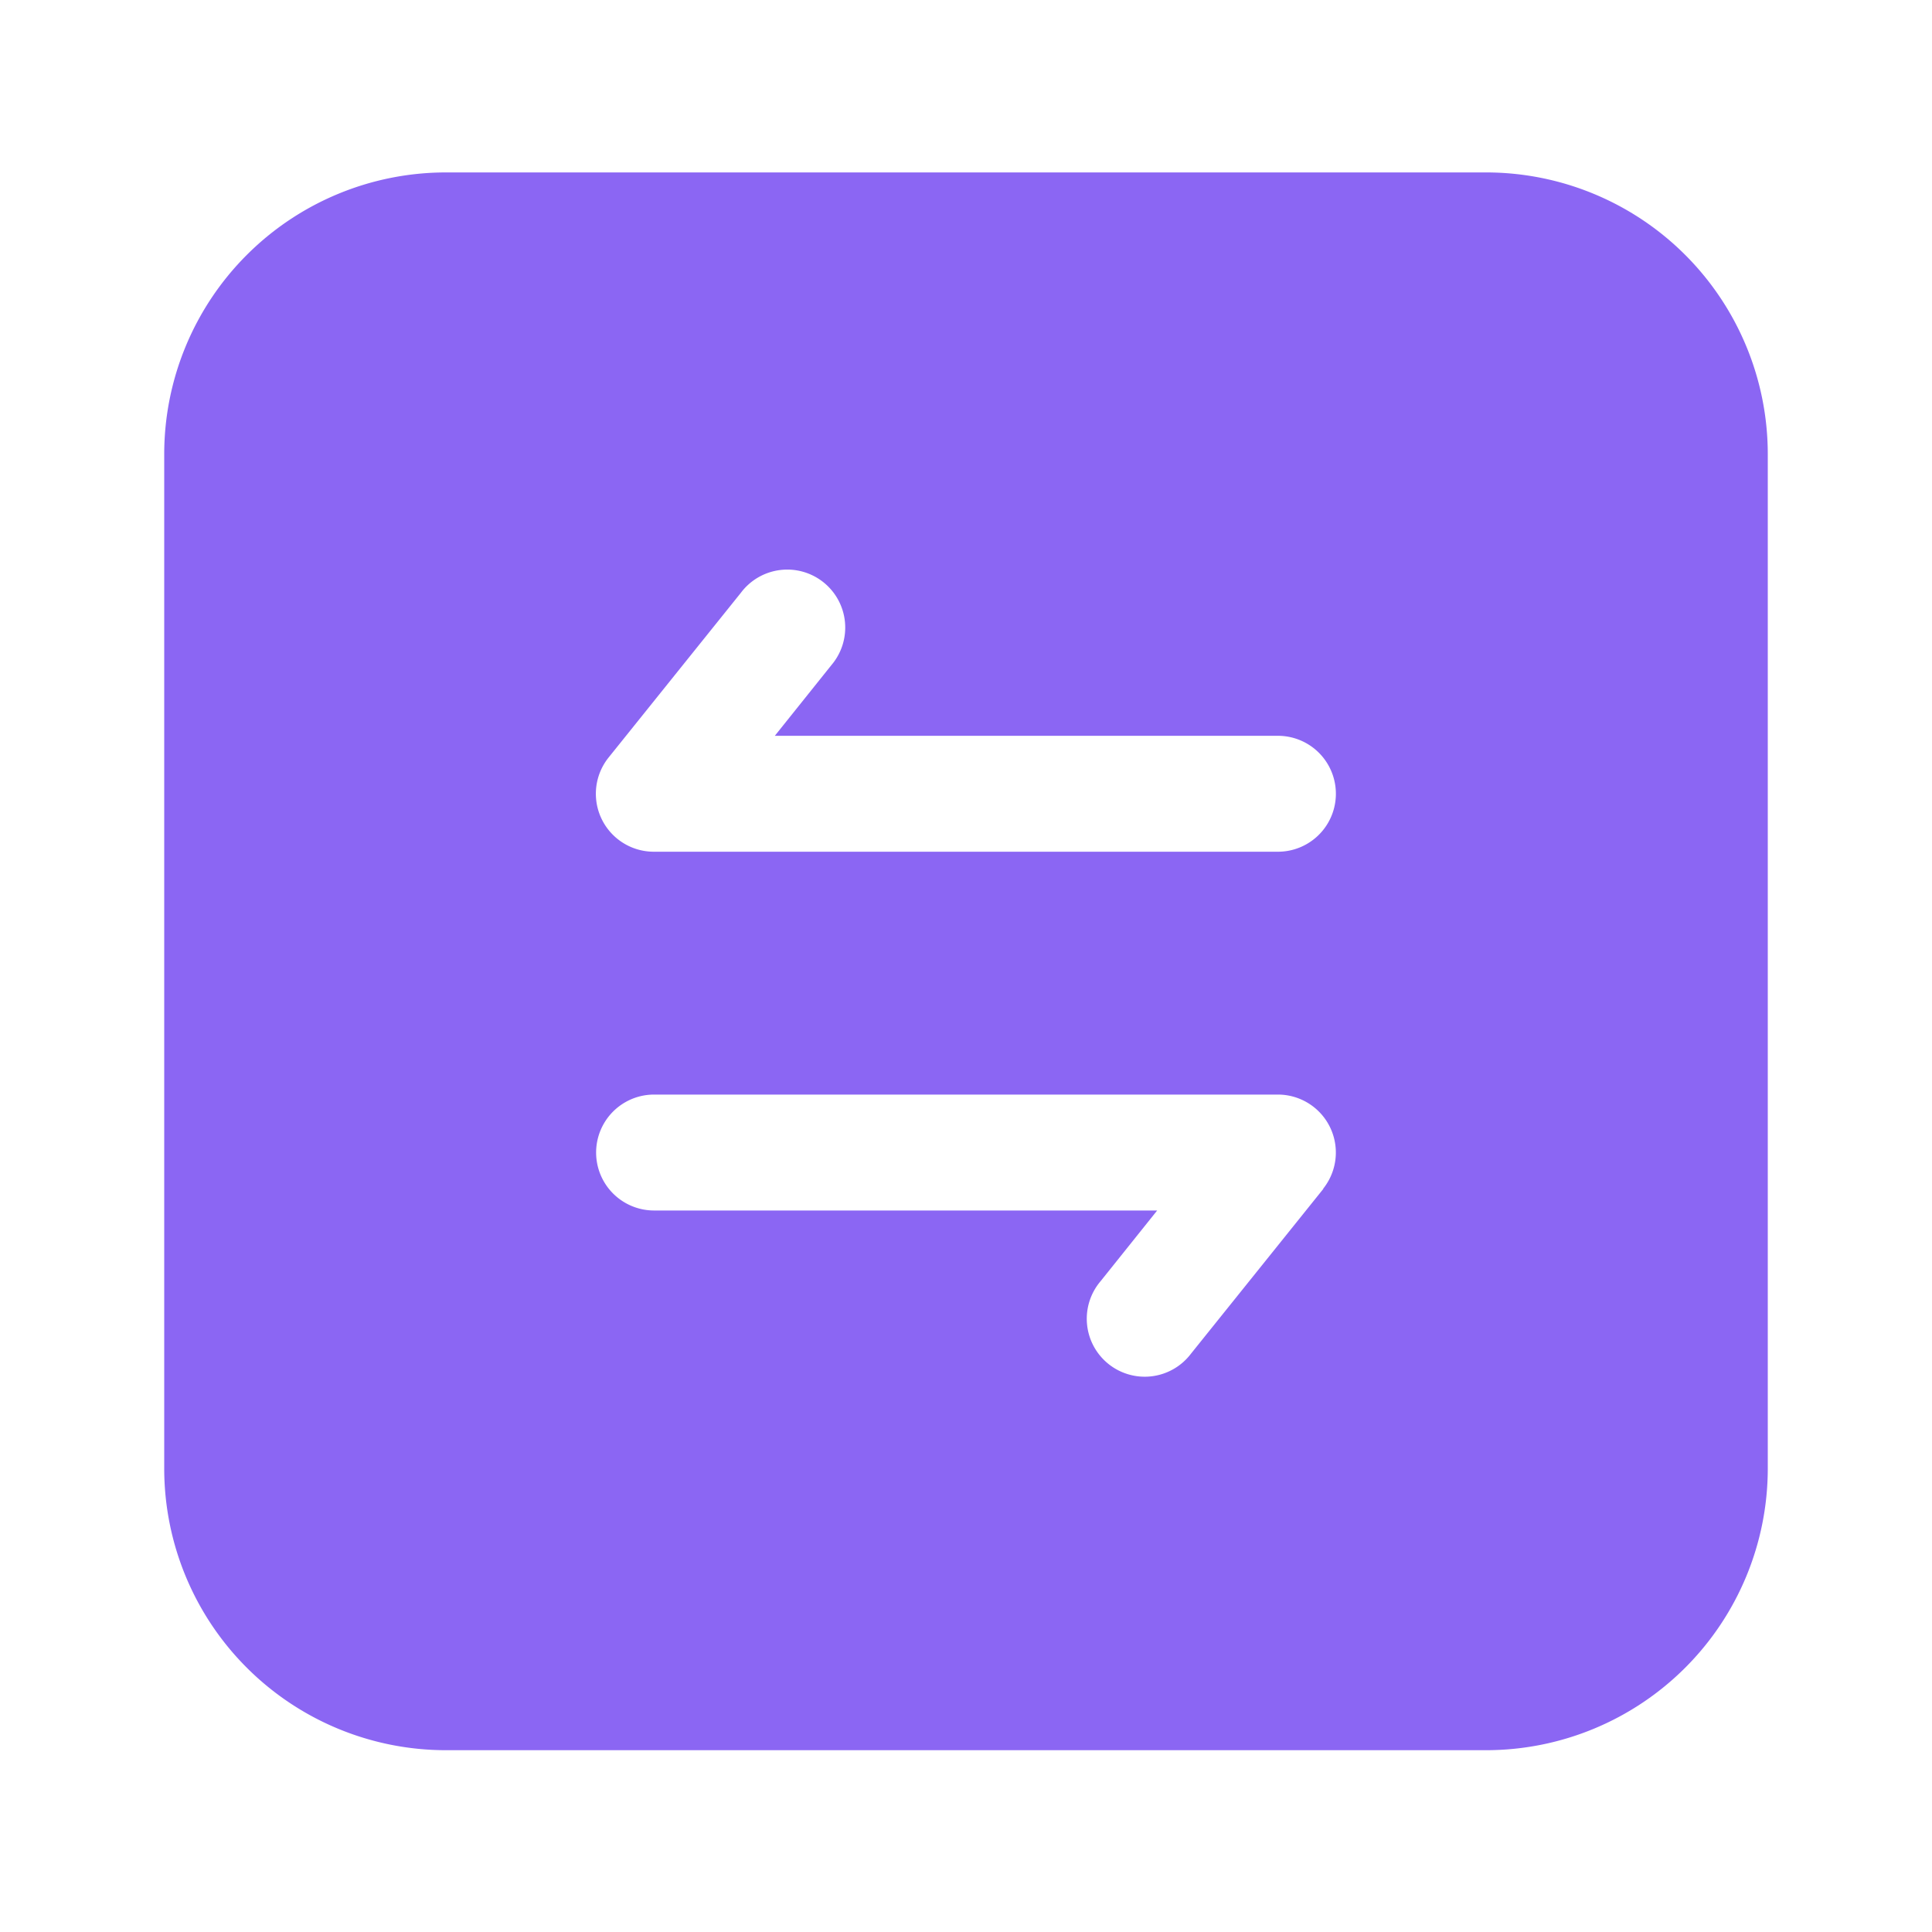 <?xml version="1.0" standalone="no"?><!DOCTYPE svg PUBLIC "-//W3C//DTD SVG 1.1//EN" "http://www.w3.org/Graphics/SVG/1.1/DTD/svg11.dtd"><svg t="1755679396695" class="icon" viewBox="0 0 1024 1024" version="1.1" xmlns="http://www.w3.org/2000/svg" p-id="1345" xmlns:xlink="http://www.w3.org/1999/xlink" width="28" height="28"><path d="M787.763 91.392H236.237A149.35 149.35 0 0 0 87.04 240.64v537.856a149.35 149.35 0 0 0 149.197 149.146h551.526A149.35 149.35 0 0 0 936.96 778.496V240.64a149.35 149.35 0 0 0-149.197-149.248zM701.44 630.067l-70.144 87.347a30.72 30.72 0 1 1-47.923-38.4l29.952-37.427H346.675a30.72 30.72 0 1 1 0-61.44h330.65a30.72 30.72 0 0 1 23.962 49.92z m-23.962-178.637H346.675A30.72 30.72 0 0 1 322.56 401.51l70.144-87.347a30.72 30.72 0 1 1 47.923 38.4l-29.952 37.427h266.65a30.72 30.72 0 0 1 0 61.44z" fill="#8b66f3" p-id="1346"></path></svg>